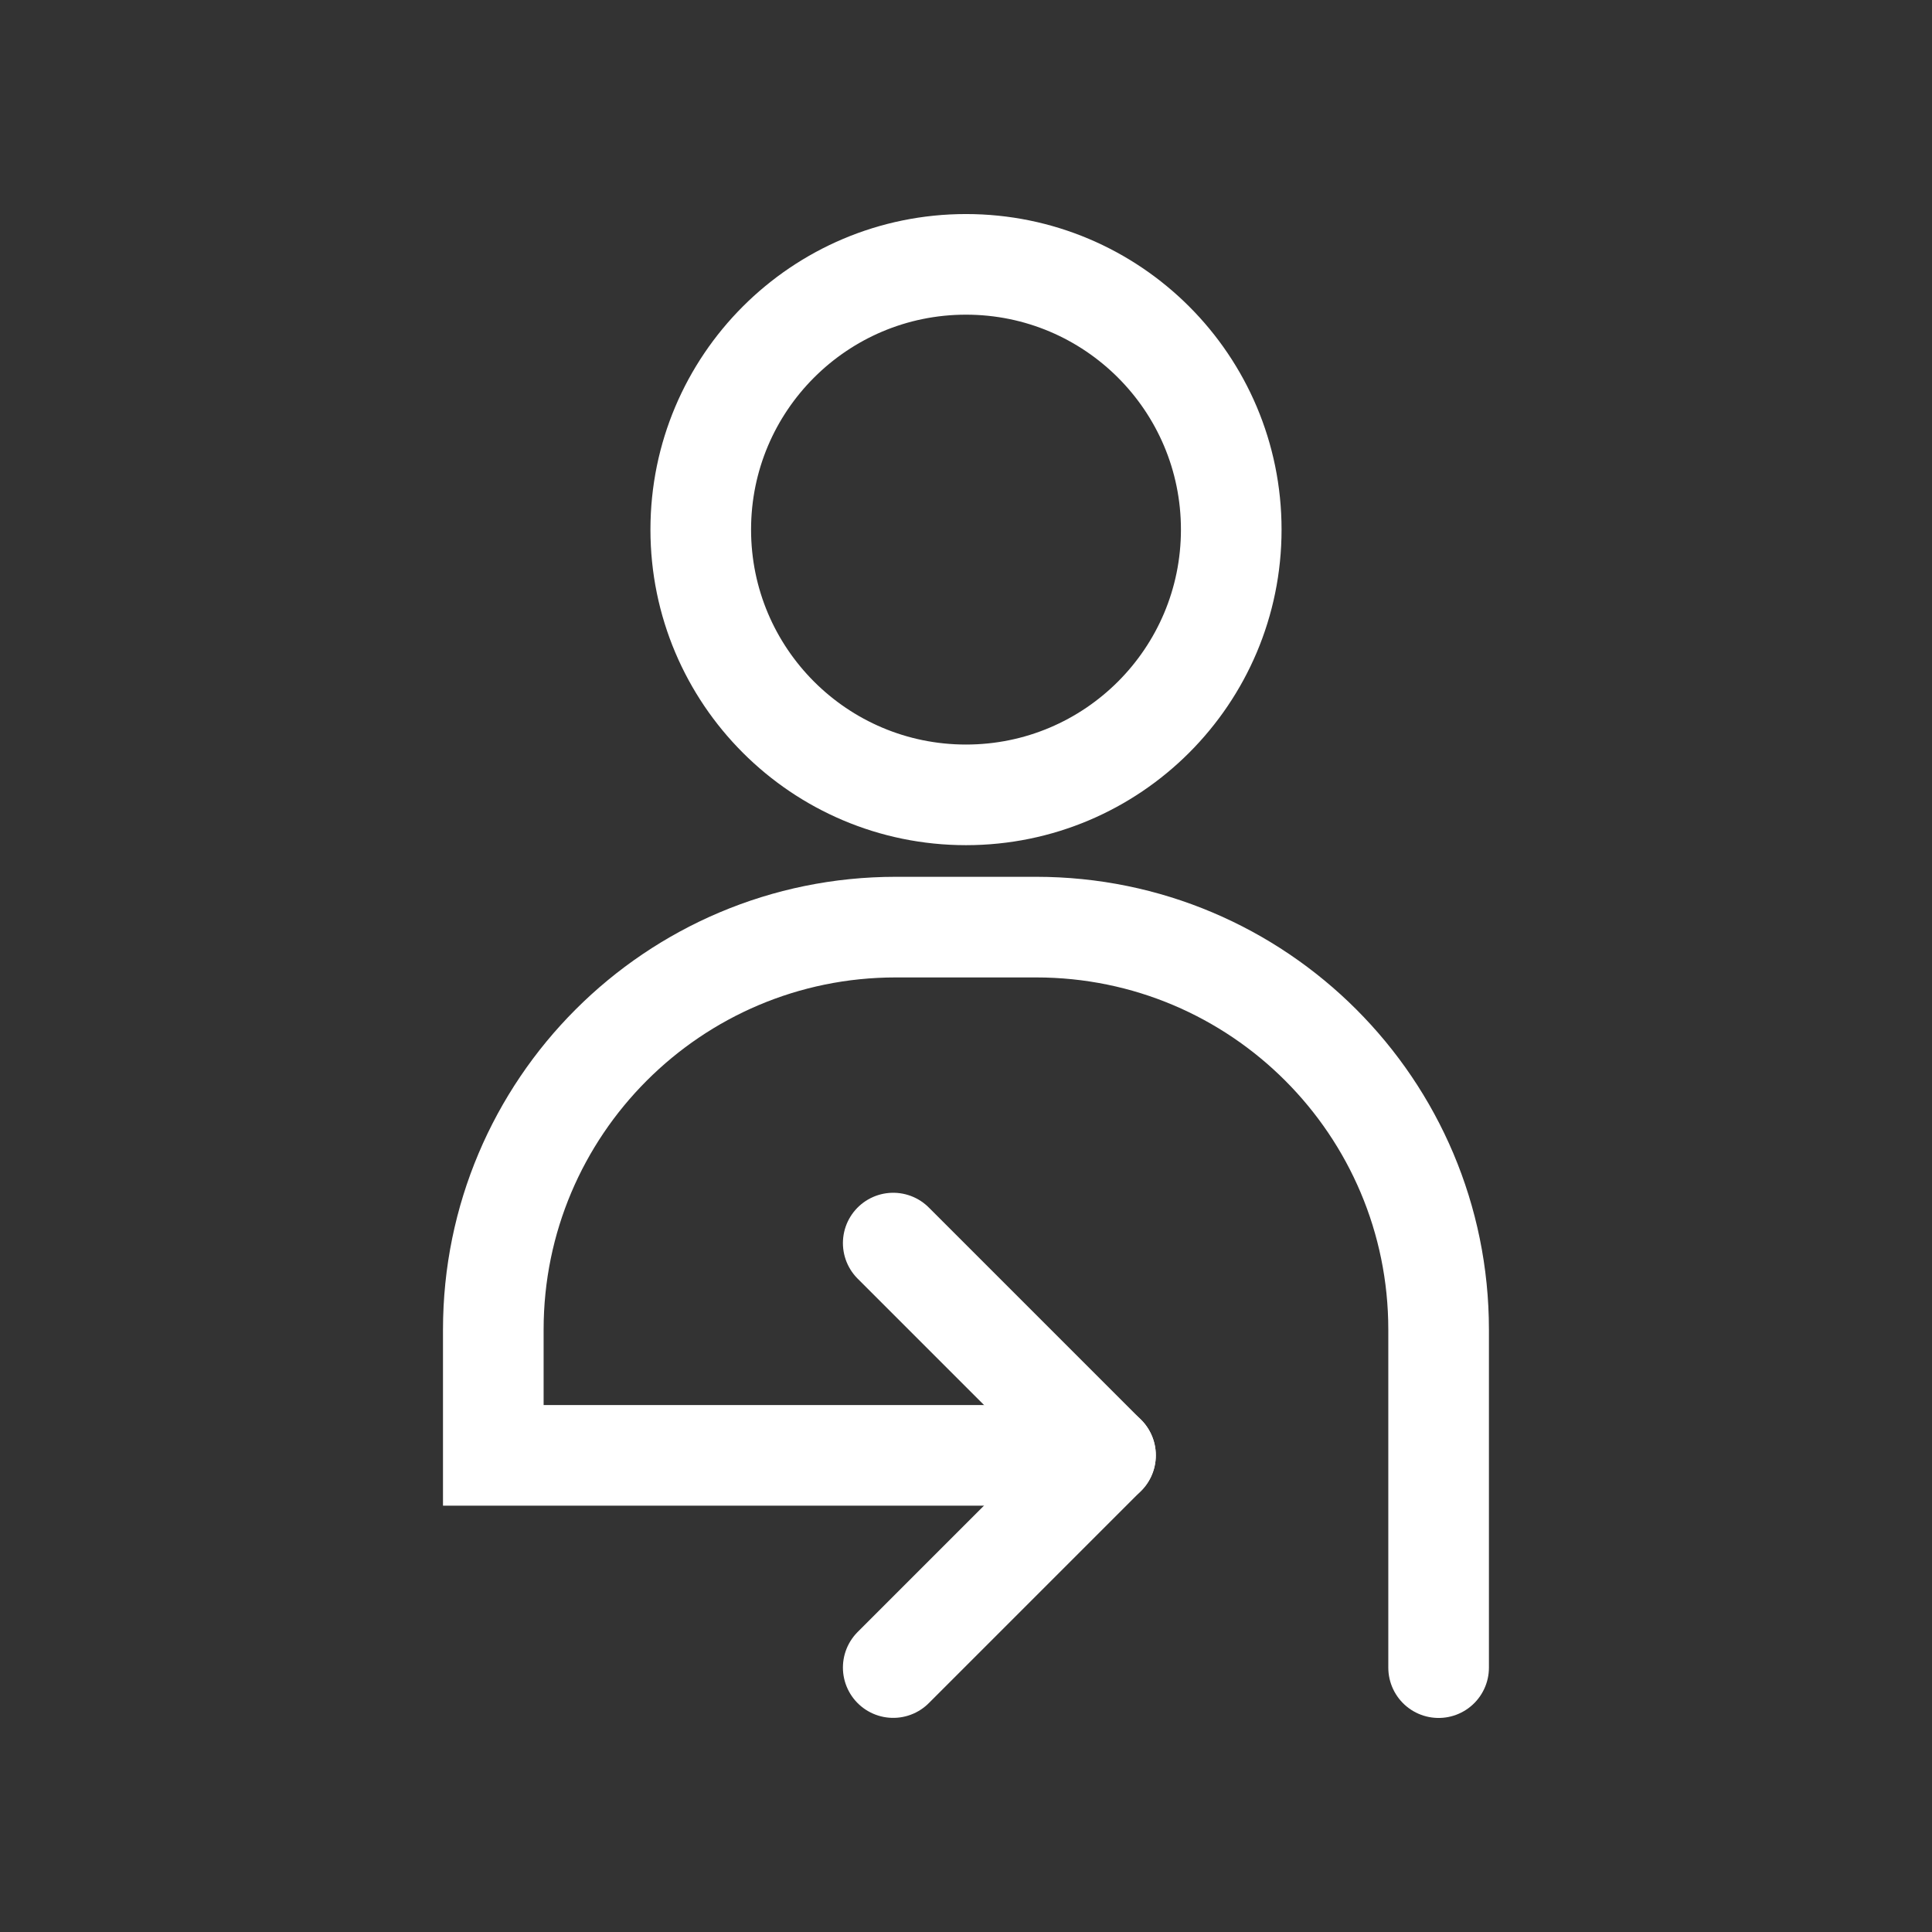 <?xml version="1.0" encoding="UTF-8"?>
<svg width="24px" height="24px" viewBox="0 0 24 24" version="1.1" xmlns="http://www.w3.org/2000/svg" xmlns:xlink="http://www.w3.org/1999/xlink">
    <rect x="0" y="0" width="24" height="24" fill="#333333" stroke="none"/>
    <title>Artboard</title>
    <g id="Artboard" stroke="none" stroke-width="1" fill="none" fill-rule="evenodd">
        <g id="Group" transform="translate(6.128, 3.284)" stroke="#FFFFFF" stroke-width="1.25">
            <path d="M7.047,14.795 L0,14.795 L0,13.233 C0,10.472 2.239,8.233 5,8.233 L6.743,8.233 C9.505,8.233 11.743,10.472 11.743,13.233 L11.743,14.795 L11.743,14.795 L11.743,17.432" id="Path-123" stroke-linecap="round"></path>
            <circle id="Oval" cx="5.872" cy="3.295" r="3.295"></circle>
            <g stroke-linecap="round" transform="translate(4.968, 12.158)" id="Path-36">
                <line x1="2.637" y1="2.637" x2="0" y2="0"></line>
                <line x1="2.637" y1="5.274" x2="0" y2="2.637" transform="translate(1.319, 3.955) scale(-1, 1) rotate(-180) translate(-1.319, -3.955)"></line>
            </g>
        </g>
    </g>
</svg>